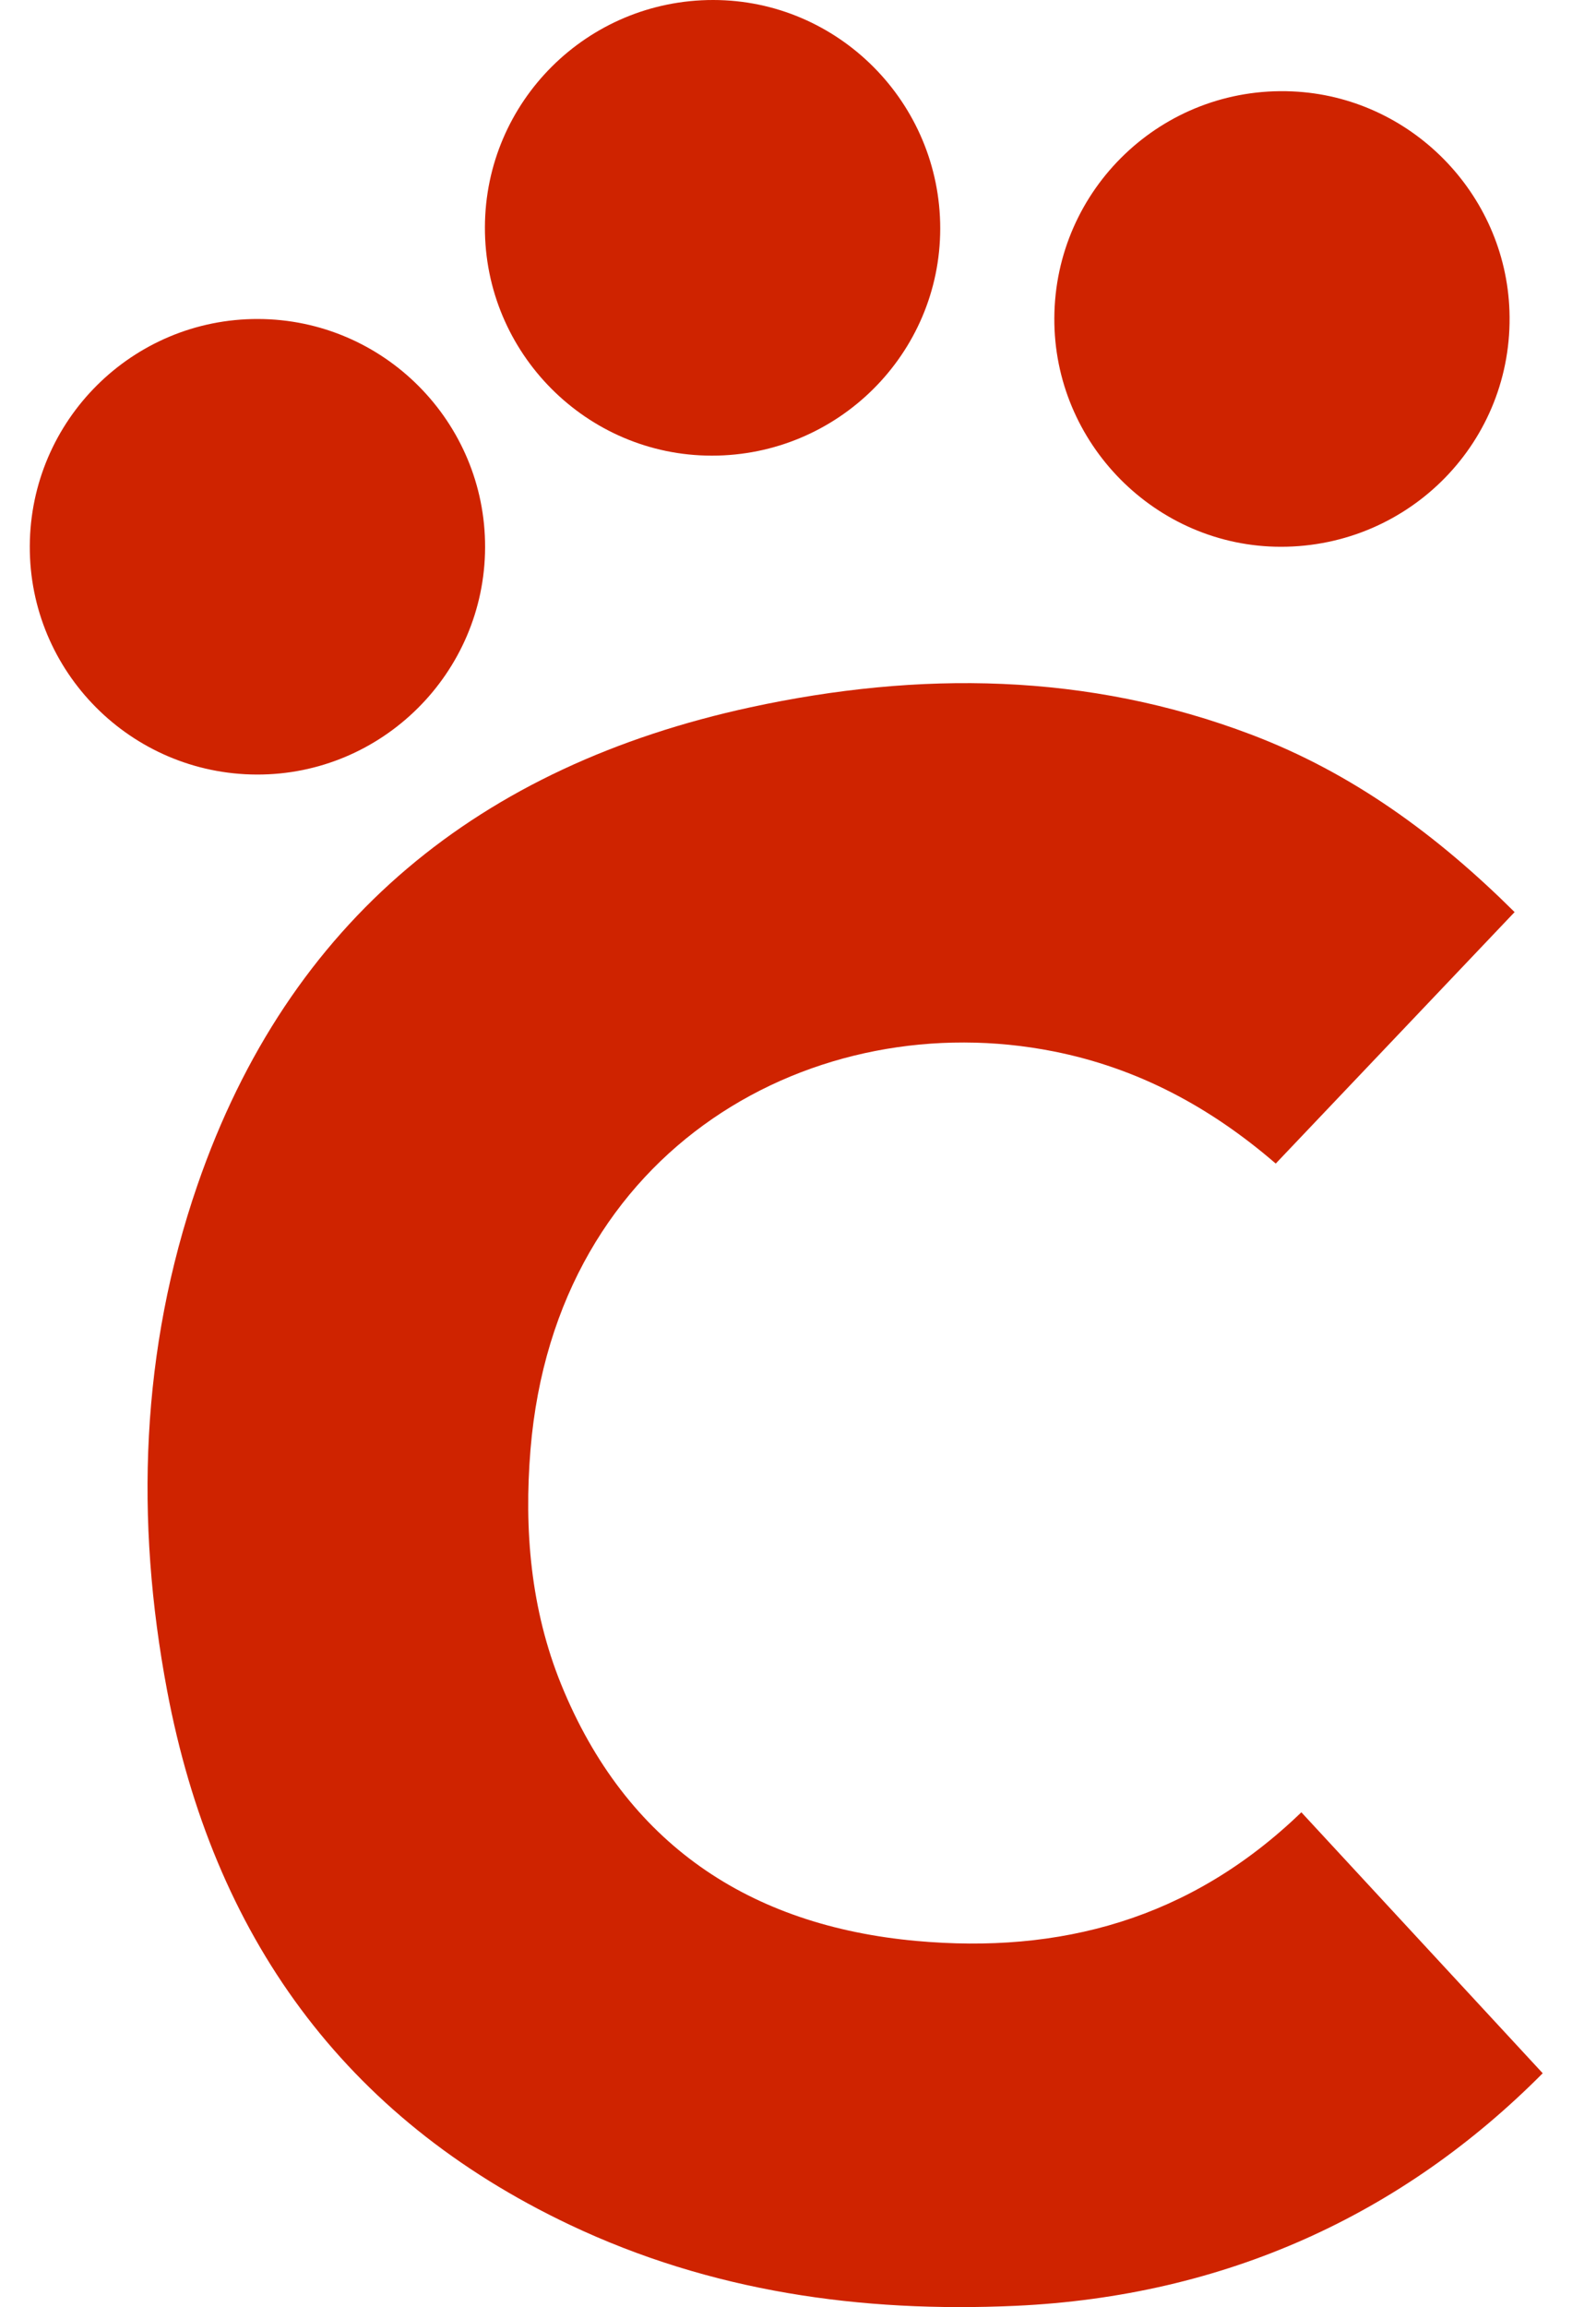 <svg width="18" height="26" viewBox="0 0 18 26" fill="none" xmlns="http://www.w3.org/2000/svg">
<path d="M17.399 23.365C15.812 24.962 13.812 25.878 11.453 25.986C9.709 26.065 8.015 25.826 6.426 25.073C3.869 23.861 2.404 21.801 1.885 19.054C1.522 17.131 1.586 15.213 2.227 13.355C3.259 10.365 5.421 8.63 8.464 7.971C10.365 7.56 12.266 7.577 14.115 8.28C15.251 8.711 16.208 9.411 17.082 10.279C16.174 11.234 15.285 12.169 14.388 13.113C13.646 12.473 12.827 12.036 11.883 11.849C9.209 11.318 6.267 12.906 5.983 16.336C5.909 17.241 5.985 18.136 6.329 18.983C7.059 20.777 8.451 21.703 10.336 21.874C11.944 22.019 13.416 21.64 14.677 20.424C15.581 21.4 16.481 22.373 17.399 23.365Z" fill="#CF2300"/>
<path d="M5.469 2.56C5.473 1.144 6.625 -0.001 8.044 4.51804e-07C9.455 0.001 10.605 1.158 10.604 2.576C10.603 3.988 9.448 5.136 8.028 5.135C6.615 5.135 5.464 3.976 5.469 2.56Z" fill="#CF2300"/>
<path d="M14.573 1.03C15.903 1.087 16.98 2.177 17.024 3.507C17.073 4.968 15.902 6.162 14.447 6.162C13.038 6.162 11.883 4.998 11.891 3.584C11.898 2.131 13.109 0.966 14.573 1.03Z" fill="#CF2300"/>
<path d="M2.911 3.595C4.327 3.599 5.476 4.755 5.471 6.17C5.466 7.584 4.309 8.734 2.895 8.729C1.477 8.724 0.329 7.569 0.336 6.154C0.342 4.736 1.495 3.591 2.911 3.595Z" fill="#CF2300"/>
</svg>
